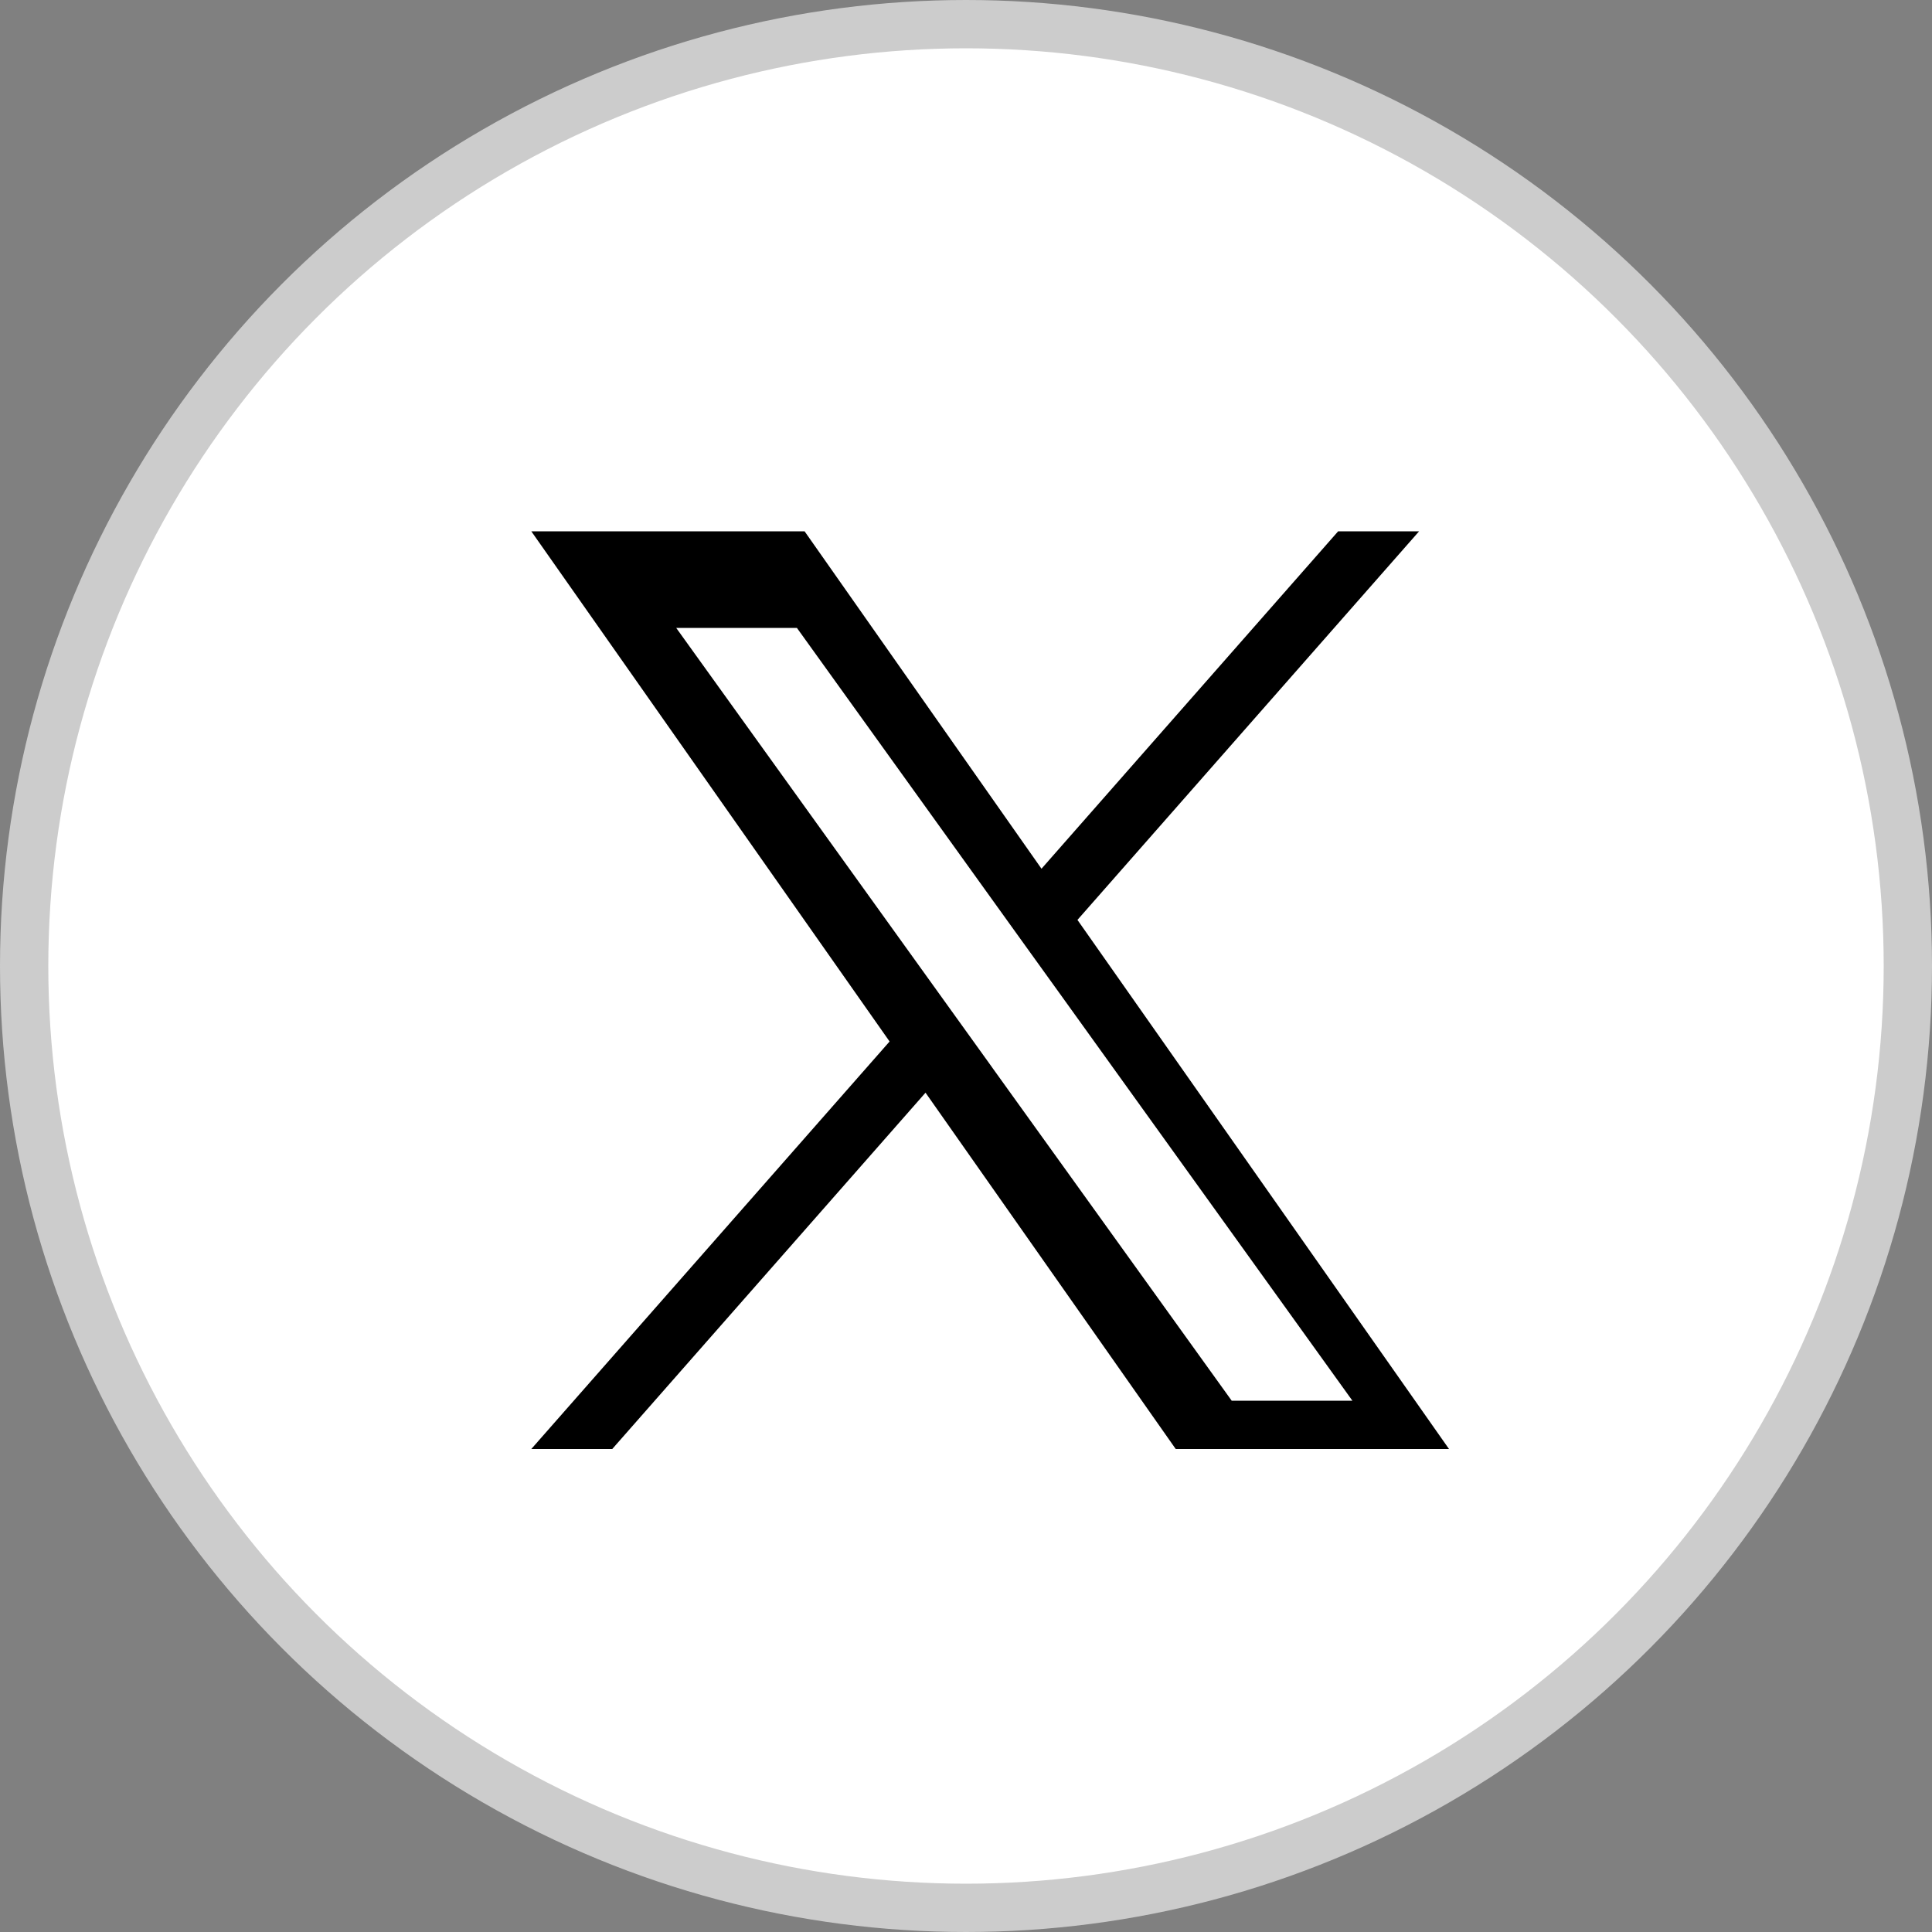 <?xml version="1.0" encoding="UTF-8"?>
<svg width="40px" height="40px" viewBox="0 0 40 40" version="1.1" xmlns="http://www.w3.org/2000/svg" xmlns:xlink="http://www.w3.org/1999/xlink">
    <rect x="0" y="0" width="40" height="40" fill="#808080" stroke="none"/>
    <title>Group</title>
    <g id="Page-1" stroke="none" stroke-width="1" fill="none" fill-rule="evenodd">
        <g id="Group">
            <circle id="Oval" stroke="#CCCCCC" fill="#FFFFFF" cx="20" cy="20" r="19.5"></circle>
            <path d="M22.308,19.045 L29.381,11 L27.705,11 L21.563,17.986 L16.658,11 L11,11 L18.418,21.563 L11,30 L12.676,30 L19.162,22.623 L24.342,30 L30,30 L22.307,19.045 L22.308,19.045 Z M20.533,22.088 L19.804,21.074 L14,13 L16.499,13 L21.182,19.516 L21.912,20.53 L28,29 L25.501,29 L20.533,22.089 L20.533,22.088 Z" id="Shape" fill="#000000" fill-rule="nonzero"></path>
        </g>
    </g>
</svg>